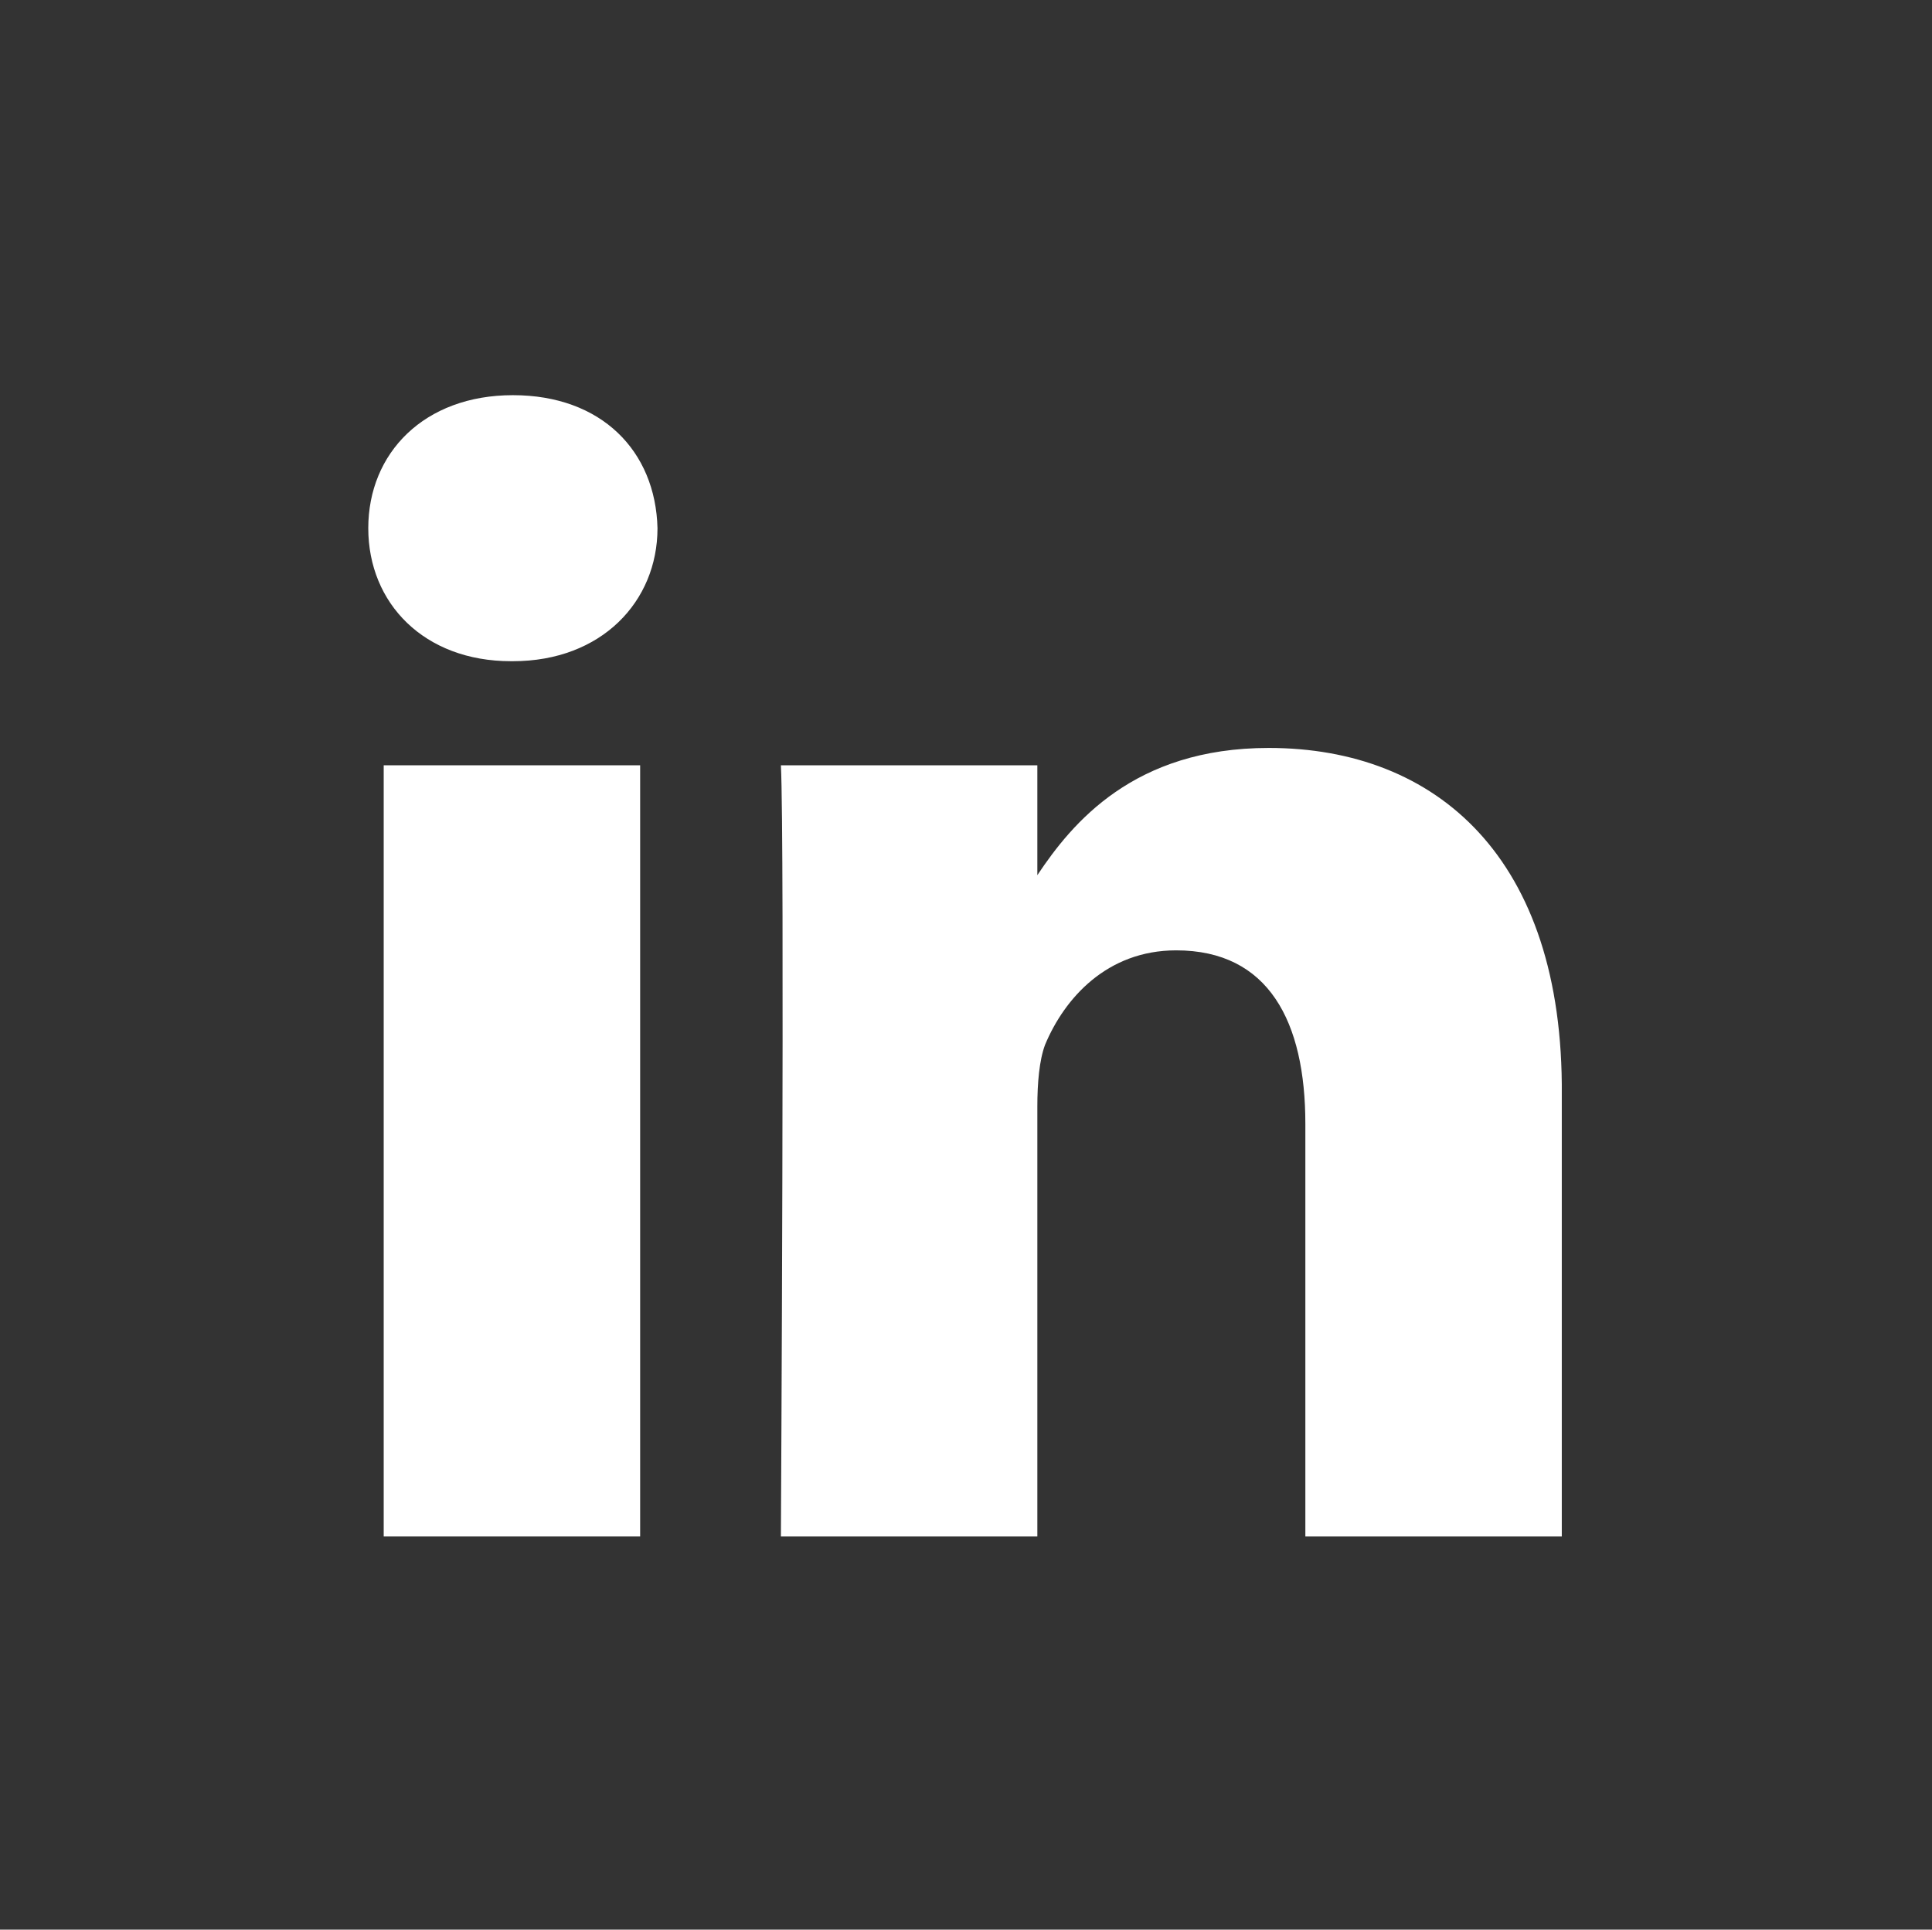 <?xml version="1.0" encoding="utf-8"?>
<!-- Generator: Adobe Illustrator 28.1.0, SVG Export Plug-In . SVG Version: 6.00 Build 0)  -->
<svg version="1.1" id="LINKEDIN" xmlns="http://www.w3.org/2000/svg" xmlns:xlink="http://www.w3.org/1999/xlink" x="0px" y="0px"
	 viewBox="0 0 100.2 100.1" style="enable-background:new 0 0 100.2 100.1;" xml:space="preserve">
<rect x="0" y="0" width="100.2" height="100.1" fill="#333333" stroke="none"/>
<style type="text/css">
	.st0{fill:#FFFFFF;}
</style>
<g id="shapes">
	<rect id="rect11" x="19.9" y="39.7" class="st0" width="13.3" height="40"/>
	<path id="path13-0" class="st0" d="M26.6,20.5c-4.6,0-7.5,3-7.5,6.9s2.9,6.9,7.4,6.9h0.1c4.6,0,7.5-3.1,7.5-6.9
		C34,23.4,31.2,20.5,26.6,20.5L26.6,20.5z"/>
	<path id="path15" class="st0" d="M65.8,38.8c-7,0-10.2,3.9-12,6.6v-5.7H40.5c0.2,3.8,0,40,0,40h13.3V57.4c0-1.2,0.1-2.4,0.4-3.2
		c1-2.4,3.2-4.9,6.8-4.9c4.8,0,6.7,3.7,6.7,9v21.4h13.3V56.8C81.1,44.5,74.5,38.8,65.8,38.8L65.8,38.8z"/>
</g>
</svg>
